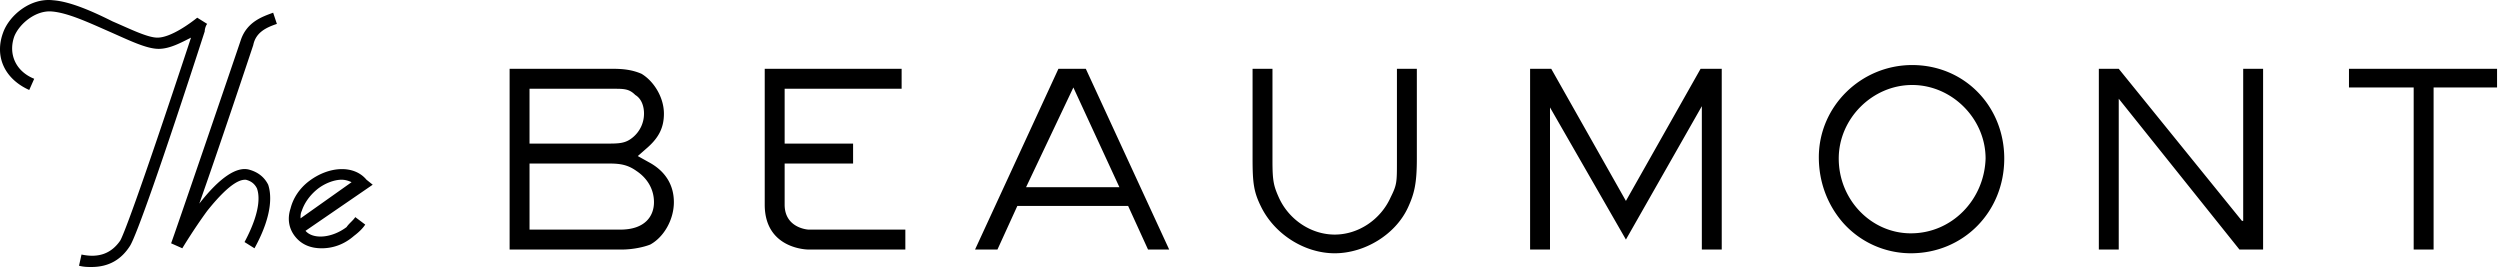 <?xml version="1.0" encoding="UTF-8"?>
<svg xmlns="http://www.w3.org/2000/svg" width="309" height="33" viewBox="0 0 309 33" fill="none">
  <path fill="#000" d="m200.964 24.834-9.23-16.33h-2.614v22.34h2.46V13.278l9.384 16.332 9.383-16.486v17.718h2.46V8.503h-2.614l-9.23 16.331Zm-28.303-4.93c0 2.62 0 2.928-.77 4.468-1.23 2.773-3.999 4.622-6.921 4.622-2.923 0-5.691-1.849-6.922-4.622-.615-1.386-.77-2.003-.77-4.468v-11.4h-2.46v11.092c0 3.081.154 4.16 1.077 6.009 1.692 3.39 5.383 5.7 9.075 5.7 3.692 0 7.537-2.31 9.075-5.7.77-1.695 1.077-2.928 1.077-6.009V8.503h-2.461v11.401Zm117.672-11.4v2.31h7.998v20.03h2.462v-20.03h7.844v-2.31h-18.304ZM25.609 2.956l-1.23-.77c-.77.616-3.23 2.465-4.922 2.465-1.231 0-3.384-1.079-5.538-2.003C11.458 1.416 8.69.184 6.536.029 3.767-.278 1.152 1.88.383 4.036c-1.077 2.928.154 5.7 3.23 7.087l.615-1.386C1.921 8.81.998 6.654 1.768 4.497c.615-1.54 2.614-3.235 4.614-3.08 2 .153 4.614 1.386 7.076 2.464 2.46 1.079 4.614 2.157 6.152 2.157 1.385 0 2.77-.77 4-1.386-6.768 20.49-8.46 24.65-8.768 25.113-1.077 1.54-2.615 2.157-4.768 1.694l-.308 1.387c.615.154 1.077.154 1.538.154 2.154 0 3.692-.924 4.769-2.62.769-1.232 3.845-9.86 9.229-26.499 0-.308.154-.77.307-.924Zm8.614 0-.461-1.387c-1.23.462-3.23 1.079-4 3.39-.615 1.848-8.46 24.805-8.613 25.113l1.384.616s1.384-2.311 3.076-4.622c3.077-3.852 4.307-3.852 4.769-3.852.615.154 1.076.462 1.384 1.079.154.462.77 2.31-1.538 6.625l1.23.77c2.462-4.468 2-6.933 1.693-7.857-.462-.925-1.231-1.541-2.308-1.85-1.538-.461-3.691.925-6.306 4.315v.154c2.46-6.933 6.306-18.488 6.768-19.875.307-1.54 1.538-2.157 2.922-2.62Zm11.075 19.258c-1.538-1.849-4.614-1.694-7.075.154-1.231.925-2 2.157-2.308 3.39-.461 1.386-.154 2.619.616 3.543.769.925 1.845 1.387 3.23 1.387 1.384 0 2.768-.462 4-1.54.614-.463 1.076-.925 1.383-1.387l-1.23-.925c-.308.462-.77.77-1.077 1.233-1.846 1.386-4.153 1.54-5.076.462l8.306-5.7-.769-.617Zm-8.152 4.776c0-.308 0-.616.154-.924.307-.924.923-1.849 1.845-2.62.923-.77 2.154-1.232 3.077-1.232.461 0 .923.154 1.23.308l-6.306 4.468Zm93.676-18.488-10.306 22.34h2.769l2.46-5.392h13.69l2.462 5.392h2.615l-10.306-22.34h-3.384Zm-4 14.637 5.846-12.326 5.691 12.326h-11.536ZM236.343 8.04c-6.306 0-11.536 5.084-11.536 11.401 0 3.081 1.076 5.855 2.922 8.012a11.213 11.213 0 0 0 8.46 3.851c6.46 0 11.537-5.084 11.537-11.709 0-6.47-4.922-11.555-11.383-11.555Zm-.154 20.8c-4.922 0-8.921-4.16-8.921-9.245 0-4.93 4.153-9.09 9.075-9.09s9.076 4.16 9.076 9.09c-.154 5.084-4.154 9.244-9.23 9.244Zm40.916-1.542L261.876 8.503h-2.46v22.34h2.46V12.201l14.92 18.642h2.923V8.503h-2.46V27.3h-.155ZM80.215 20.06l-1.384-.771 1.23-1.078c1.385-1.233 2-2.466 2-4.16 0-2.003-1.23-4.006-2.769-4.93-1.076-.463-2.153-.617-3.537-.617H62.988v22.34H76.83c1.385 0 2.769-.308 3.538-.616 1.692-.925 2.923-3.082 2.923-5.239 0-2.156-1.077-3.851-3.077-4.93Zm-14.766-9.09h10.306c1.384 0 2 0 2.768.77.77.462 1.077 1.386 1.077 2.31a3.797 3.797 0 0 1-1.384 2.928c-.923.77-1.692.77-3.384.77h-9.383v-6.779Zm11.228 17.409H65.45v-8.166h9.844c1.384 0 2.307.154 3.384.925 1.384.924 2.154 2.31 2.154 3.851 0 1.695-1.077 3.39-4.154 3.39Zm20.305-3.081v-5.085h8.46v-2.465h-8.46v-6.779h14.459V8.503H94.52v16.794c0 5.546 5.383 5.546 5.383 5.546h11.998v-2.465H99.904s-2.922-.154-2.922-3.081Z"></path>
</svg>
